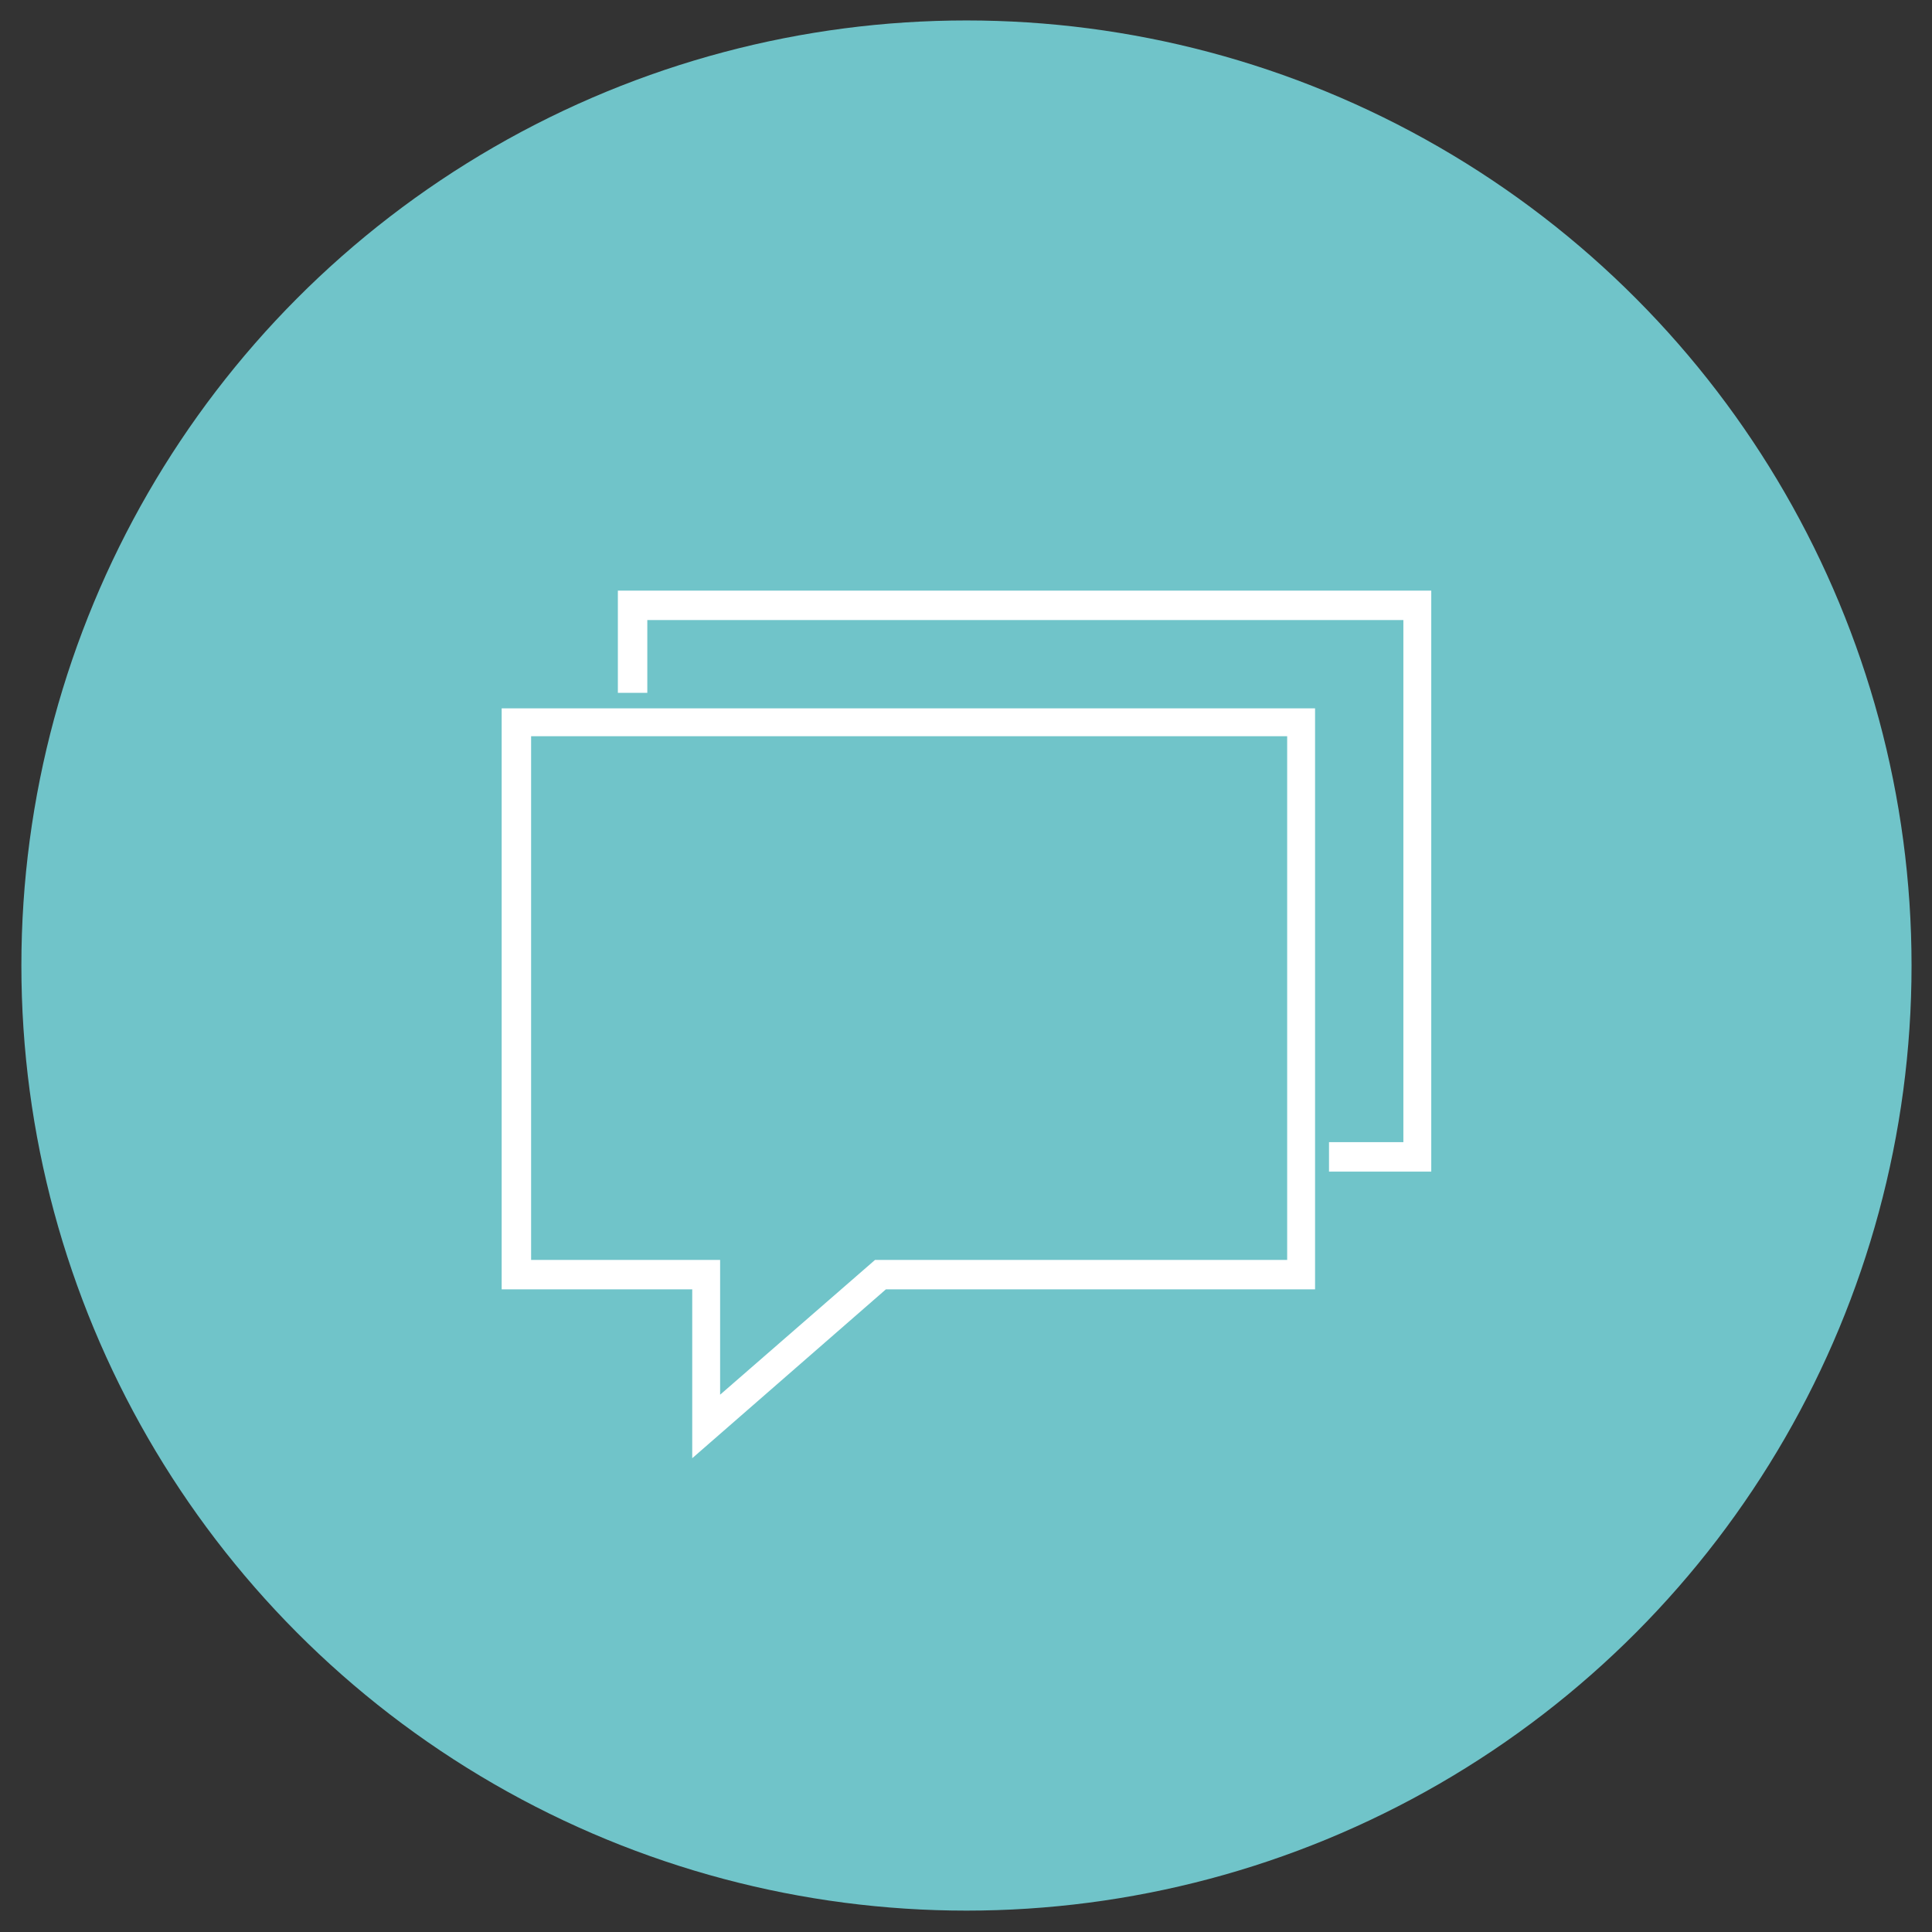 <?xml version="1.0" encoding="utf-8"?>
<!-- Generator: Adobe Illustrator 25.4.1, SVG Export Plug-In . SVG Version: 6.00 Build 0)  -->
<svg version="1.1" id="Calque_1" xmlns="http://www.w3.org/2000/svg" xmlns:xlink="http://www.w3.org/1999/xlink" x="0px" y="0px"
	 viewBox="0 0 124.7 124.7" style="enable-background:new 0 0 124.7 124.7;" xml:space="preserve">
<rect x="0" y="0" width="124.7" height="124.7" fill="#333333" stroke="none"/>
<style type="text/css">
	.st0{fill:#70C4C9;}
	.st1{enable-background:new    ;}
	.st2{fill:#FFFFFF;}
</style>
<g id="_5_copie" transform="translate(-599.82 -517.98)">
	<ellipse id="Ellipse_3-9" class="st0" cx="662.2" cy="580.3" rx="61" ry="61"/>
	<g class="st1">
		<path class="st2" d="M644.4,601.2h-12.2v-37.5h52.5v37.5H657l-12.5,10.9V601.2z M646.3,599.3v8.7l10-8.7h26.6v-33.8h-48.8v33.8
			H646.3z M690.4,591.8V558h-48.8v4.7h-1.9v-6.6h52.5v37.5h-6.6v-1.9H690.4z"/>
	</g>
</g>
</svg>
